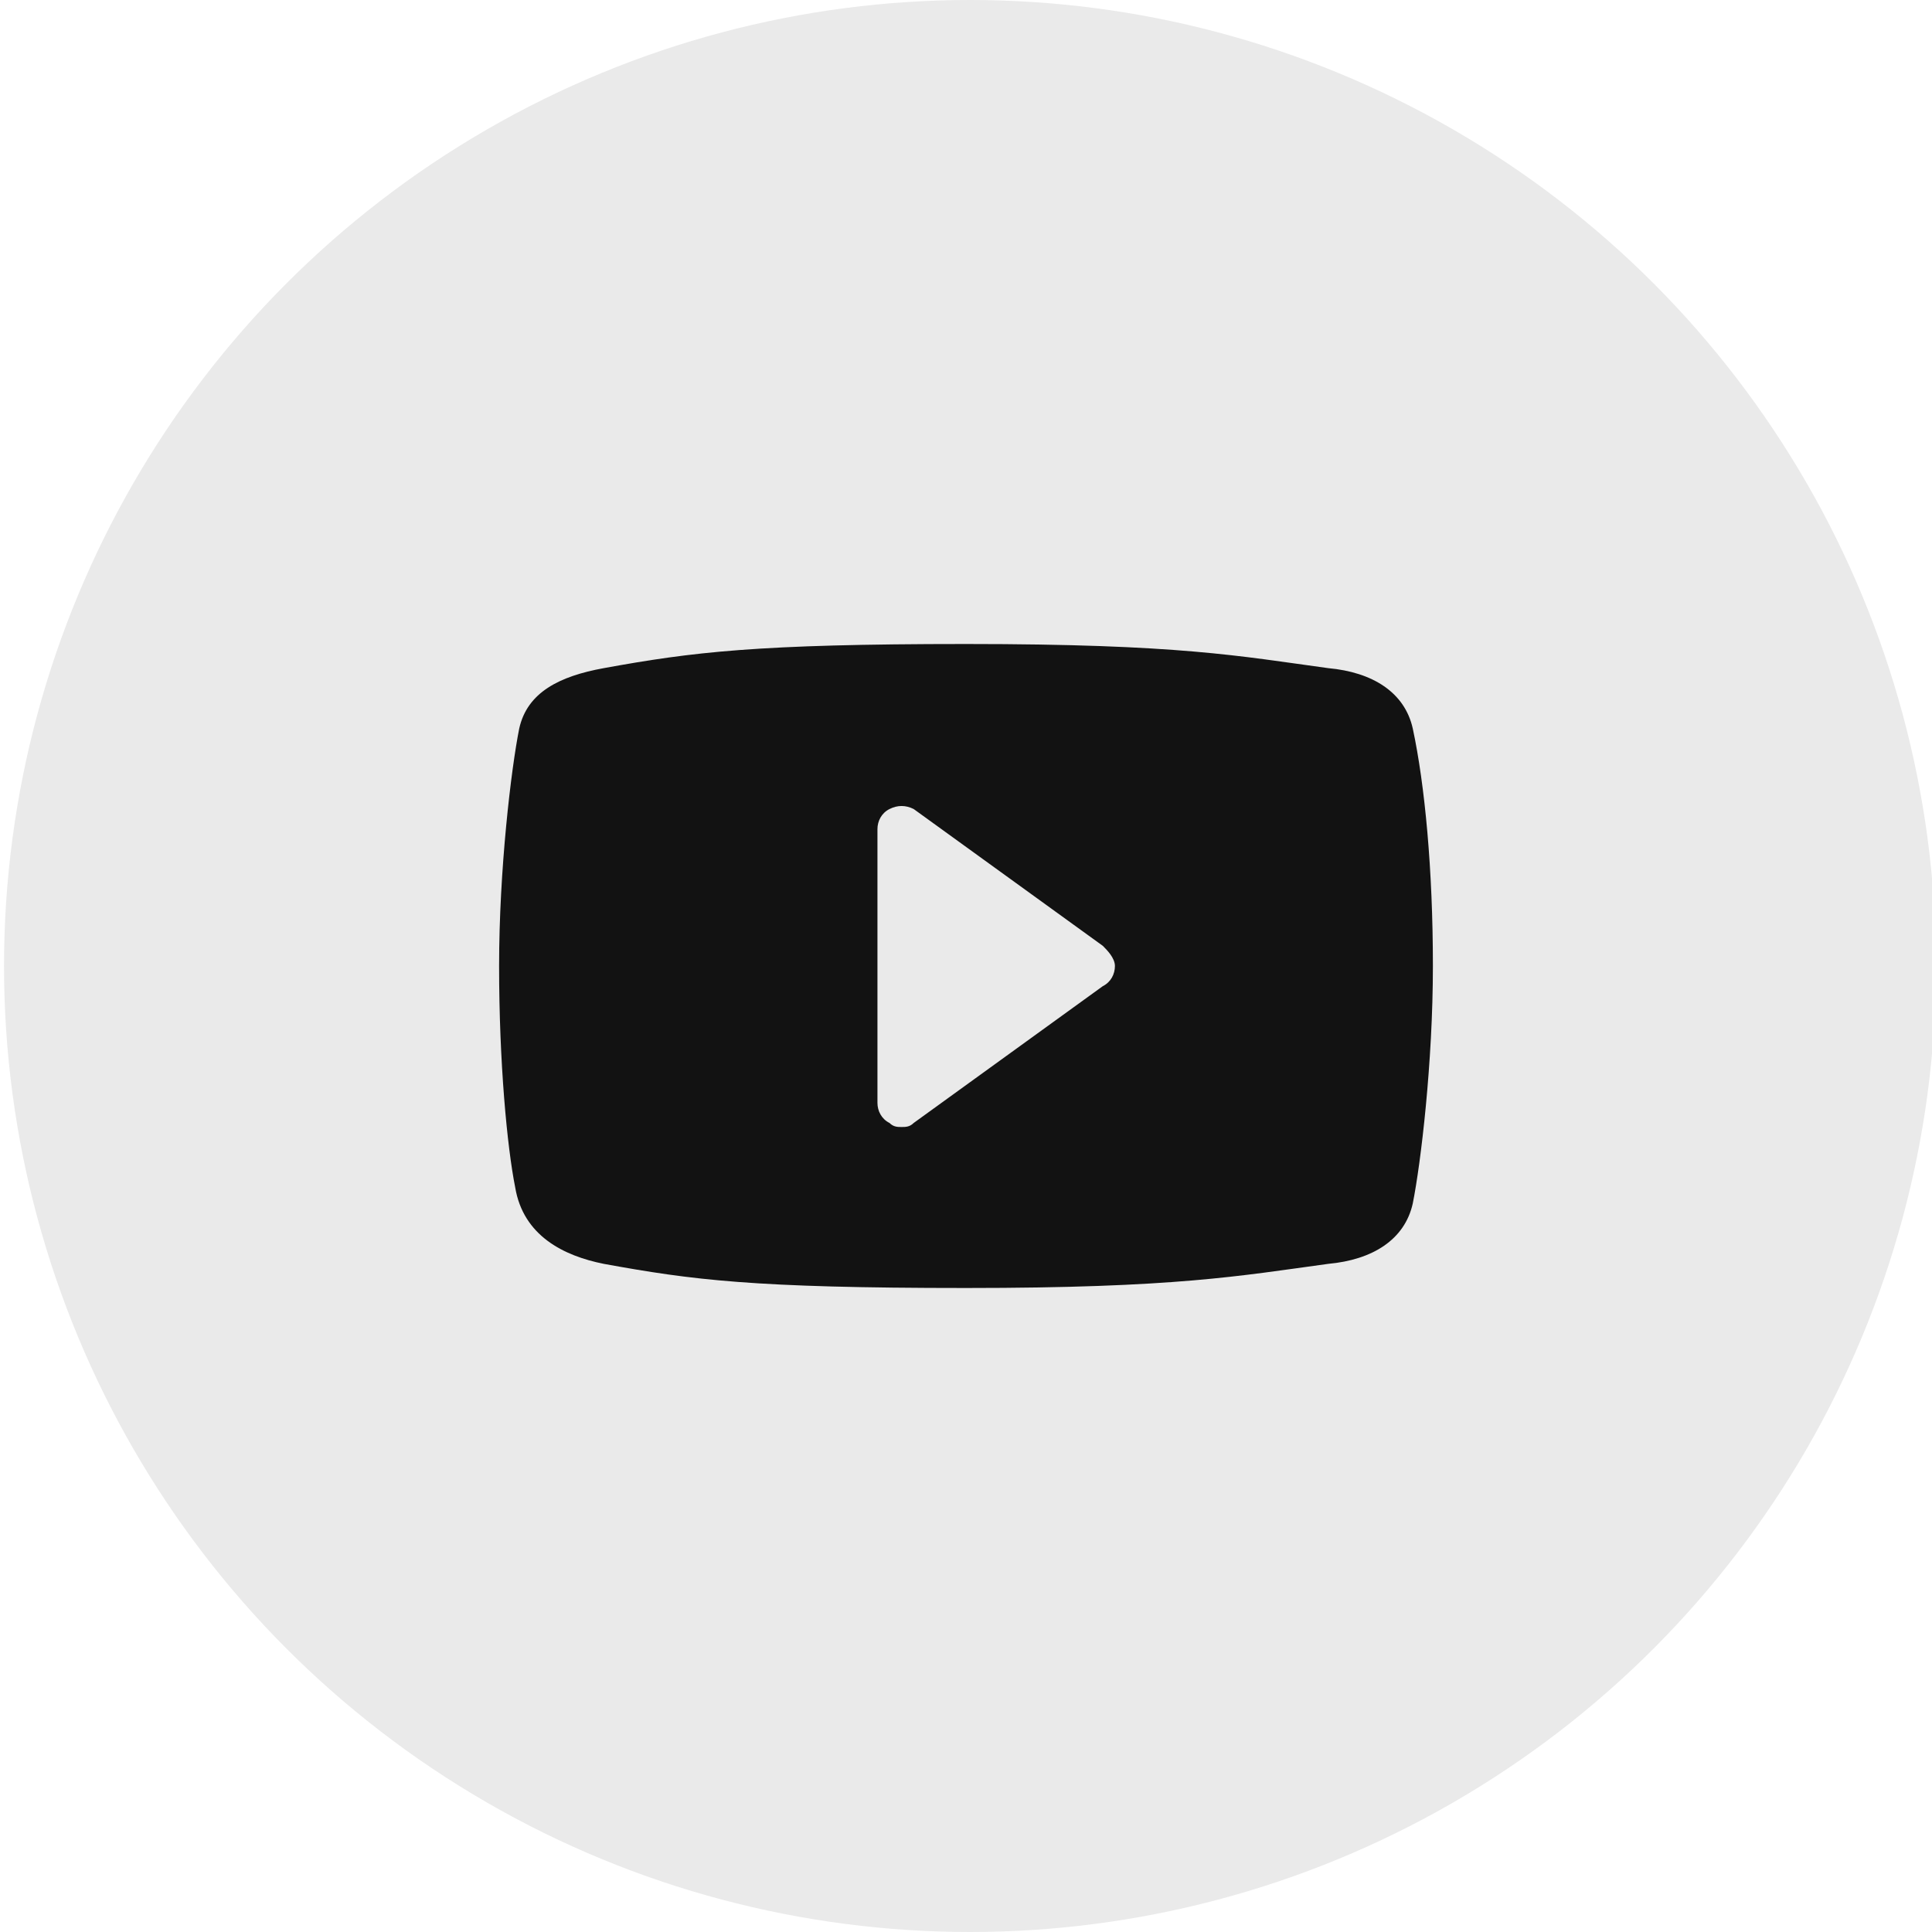 <?xml version="1.0" encoding="utf-8"?>
<!-- Generator: Adobe Illustrator 24.2.1, SVG Export Plug-In . SVG Version: 6.00 Build 0)  -->
<svg version="1.1" id="Layer_1" xmlns="http://www.w3.org/2000/svg" xmlns:xlink="http://www.w3.org/1999/xlink" x="0px" y="0px"
	 viewBox="0 0 48 48" style="enable-background:new 0 0 48 48;" xml:space="preserve">
<style type="text/css">
	.st0{fill:#EAEAEA;}
	.st1{fill:#121212;}
</style>
<circle class="st0" cx="24.1" cy="24" r="24"/>
<path class="st1" d="M35.1,18.1c-0.2-0.9-1-1.4-2.1-1.5c-2.2-0.3-3.7-0.6-9-0.6c-5.2,0-6.8,0.2-9,0.6c-1.1,0.2-1.9,0.6-2.1,1.5
	c-0.2,1-0.5,3.5-0.5,5.9s0.2,4.5,0.4,5.5c0.2,1.2,1.2,1.7,2.2,1.9c2.2,0.4,3.7,0.6,9,0.6c5.2,0,6.8-0.3,9-0.6
	c1.1-0.1,1.9-0.6,2.1-1.5c0.2-1,0.5-3.5,0.5-5.9S35.4,19.5,35.1,18.1z M27.4,24.5l-4.7,3.4C22.6,28,22.5,28,22.4,28s-0.2,0-0.3-0.1
	c-0.2-0.1-0.3-0.3-0.3-0.5v-6.8c0-0.2,0.1-0.4,0.3-0.5c0.2-0.1,0.4-0.1,0.6,0l4.7,3.4c0.1,0.1,0.3,0.3,0.3,0.5
	C27.7,24.2,27.6,24.4,27.4,24.5z"/>
</svg>
